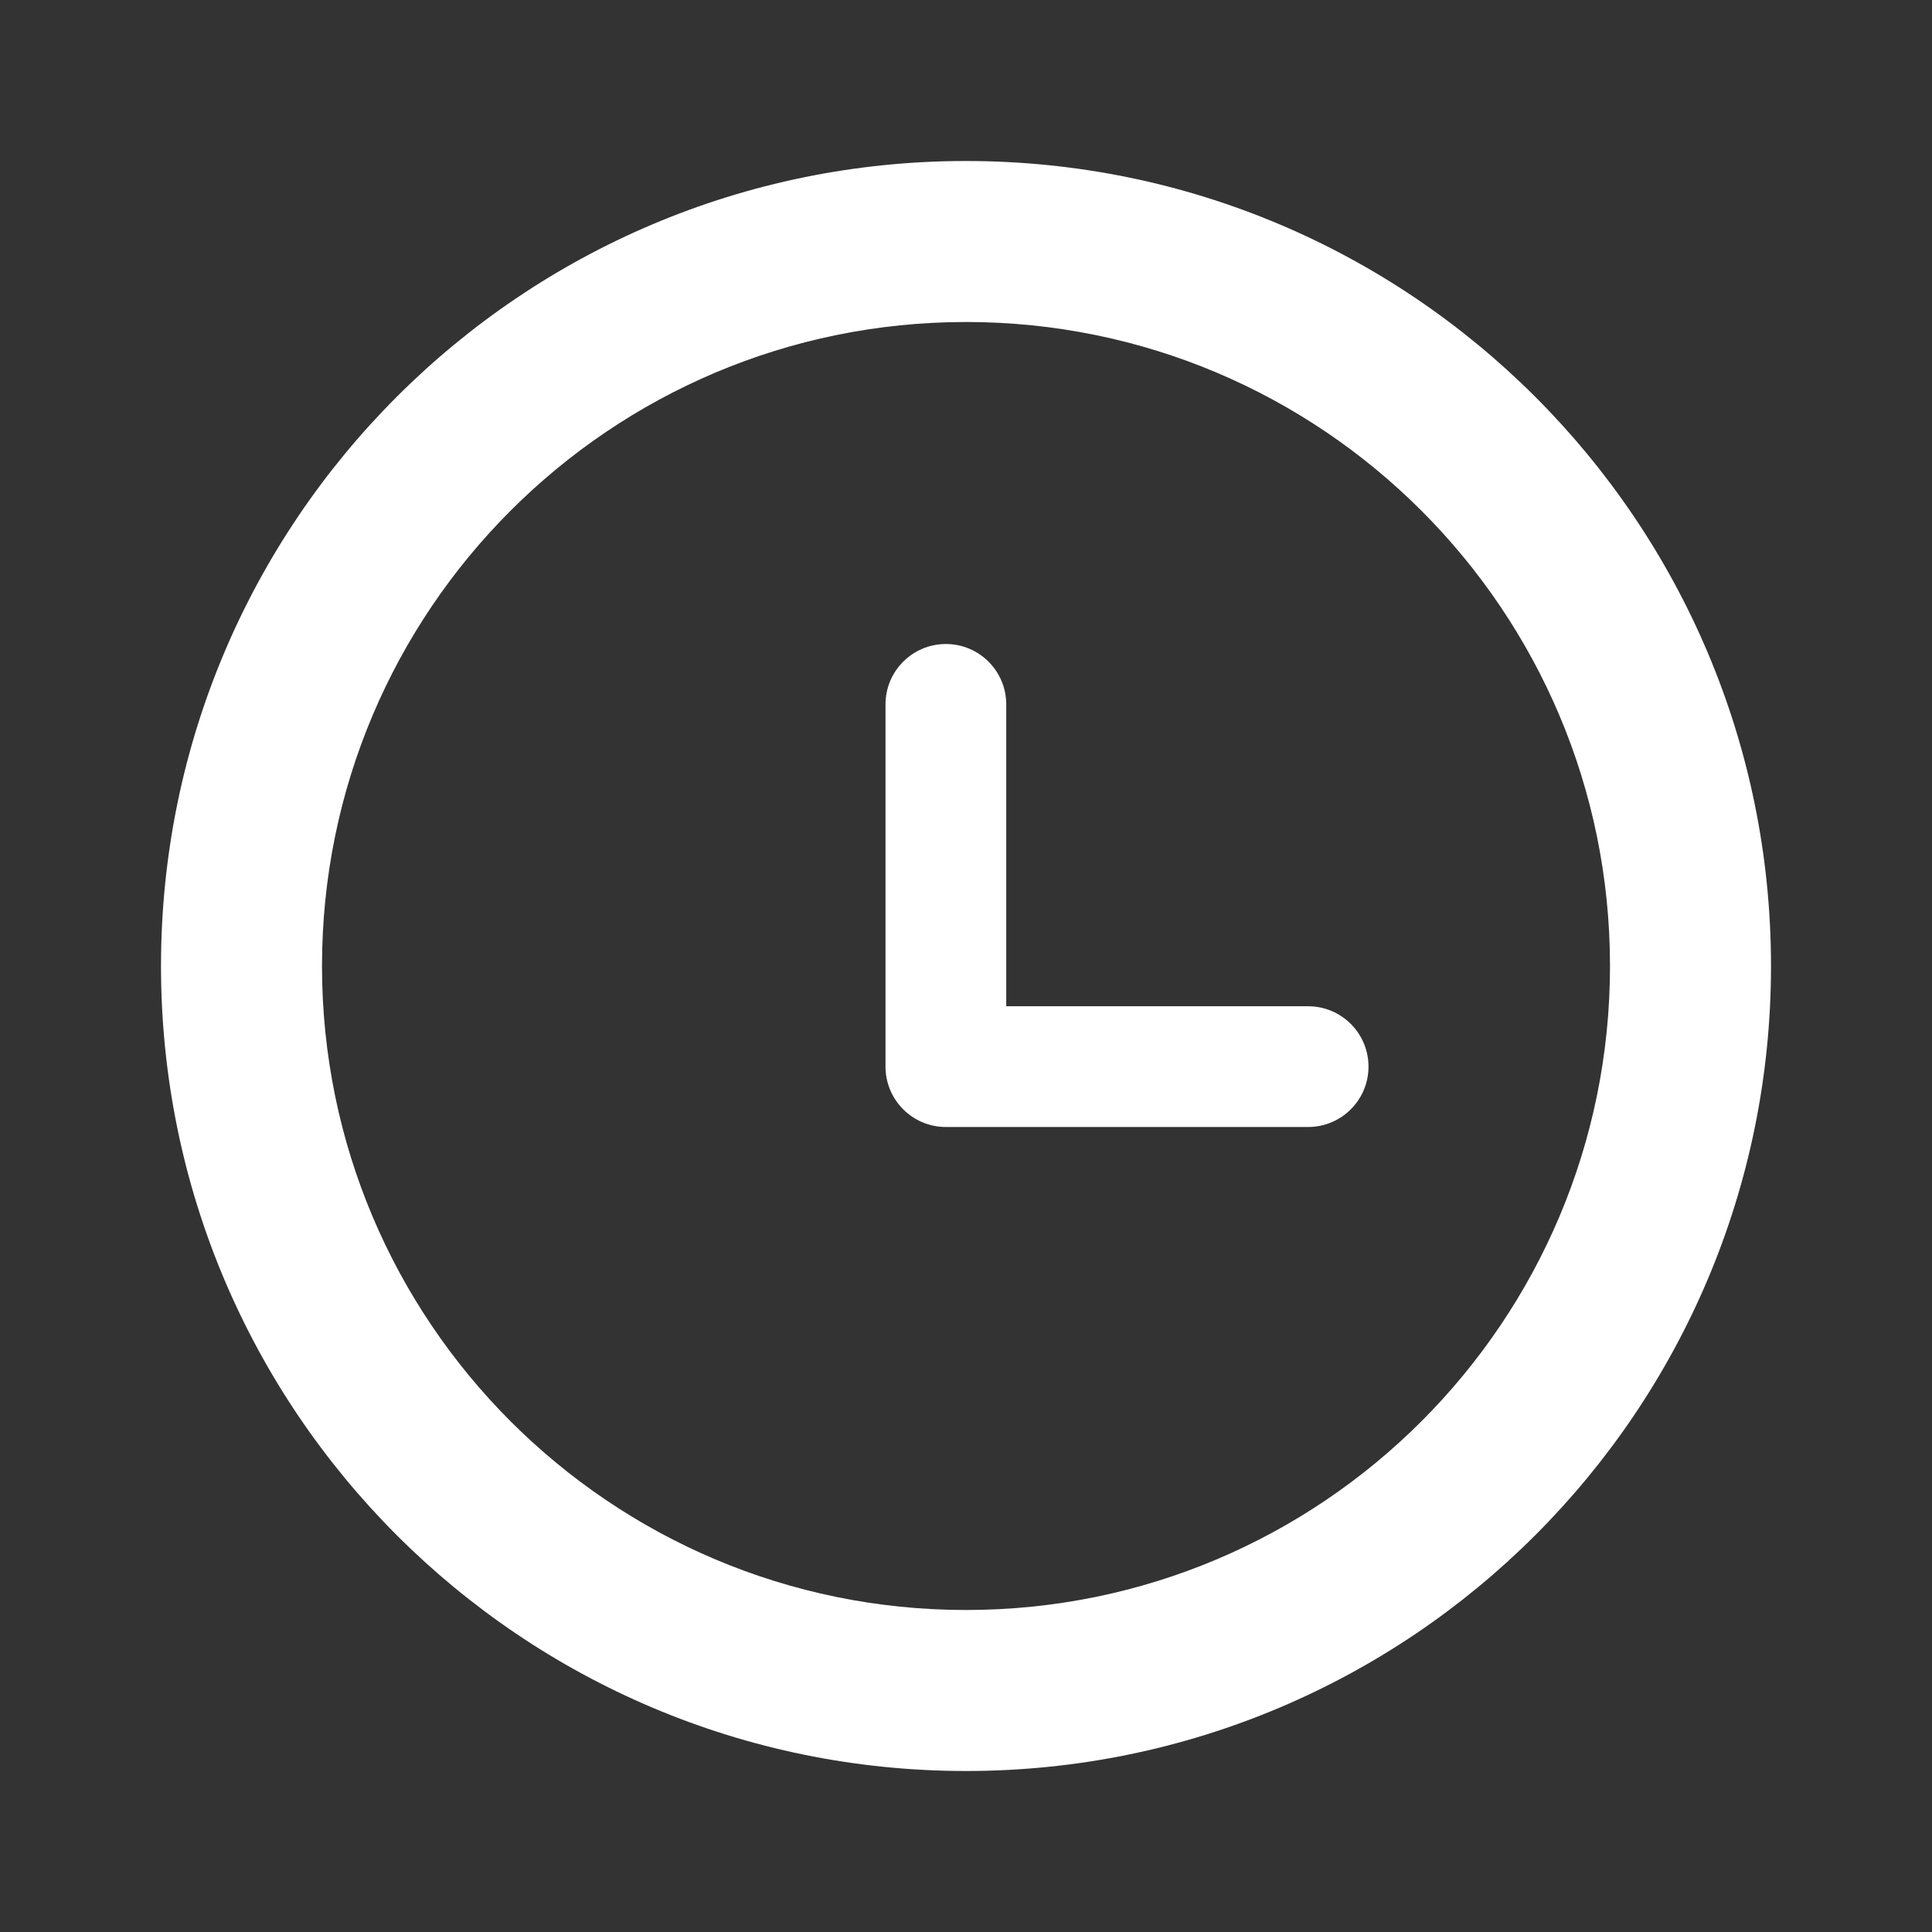<svg width="24" height="24" viewBox="0 0 24 24" fill="none" xmlns="http://www.w3.org/2000/svg">
<rect x="0" y="0" width="24" height="24" fill="#333333" stroke="none"/>
<path d="M20 12C20 7.582 16.418 4 12 4C7.582 4 4 7.582 4 12C4 16.418 7.582 20 12 20C16.418 20 20 16.418 20 12ZM22 12C22 17.523 17.523 22 12 22C6.477 22 2 17.523 2 12C2 6.477 6.477 2 12 2C17.523 2 22 6.477 22 12ZM11 8.75C11 8.336 11.336 8 11.75 8C12.164 8 12.5 8.336 12.5 8.75V12.5H16.25C16.664 12.5 17 12.836 17 13.25C17 13.664 16.664 14 16.25 14H11.75C11.336 14 11 13.664 11 13.25V8.75Z" fill="white"/>
</svg>
